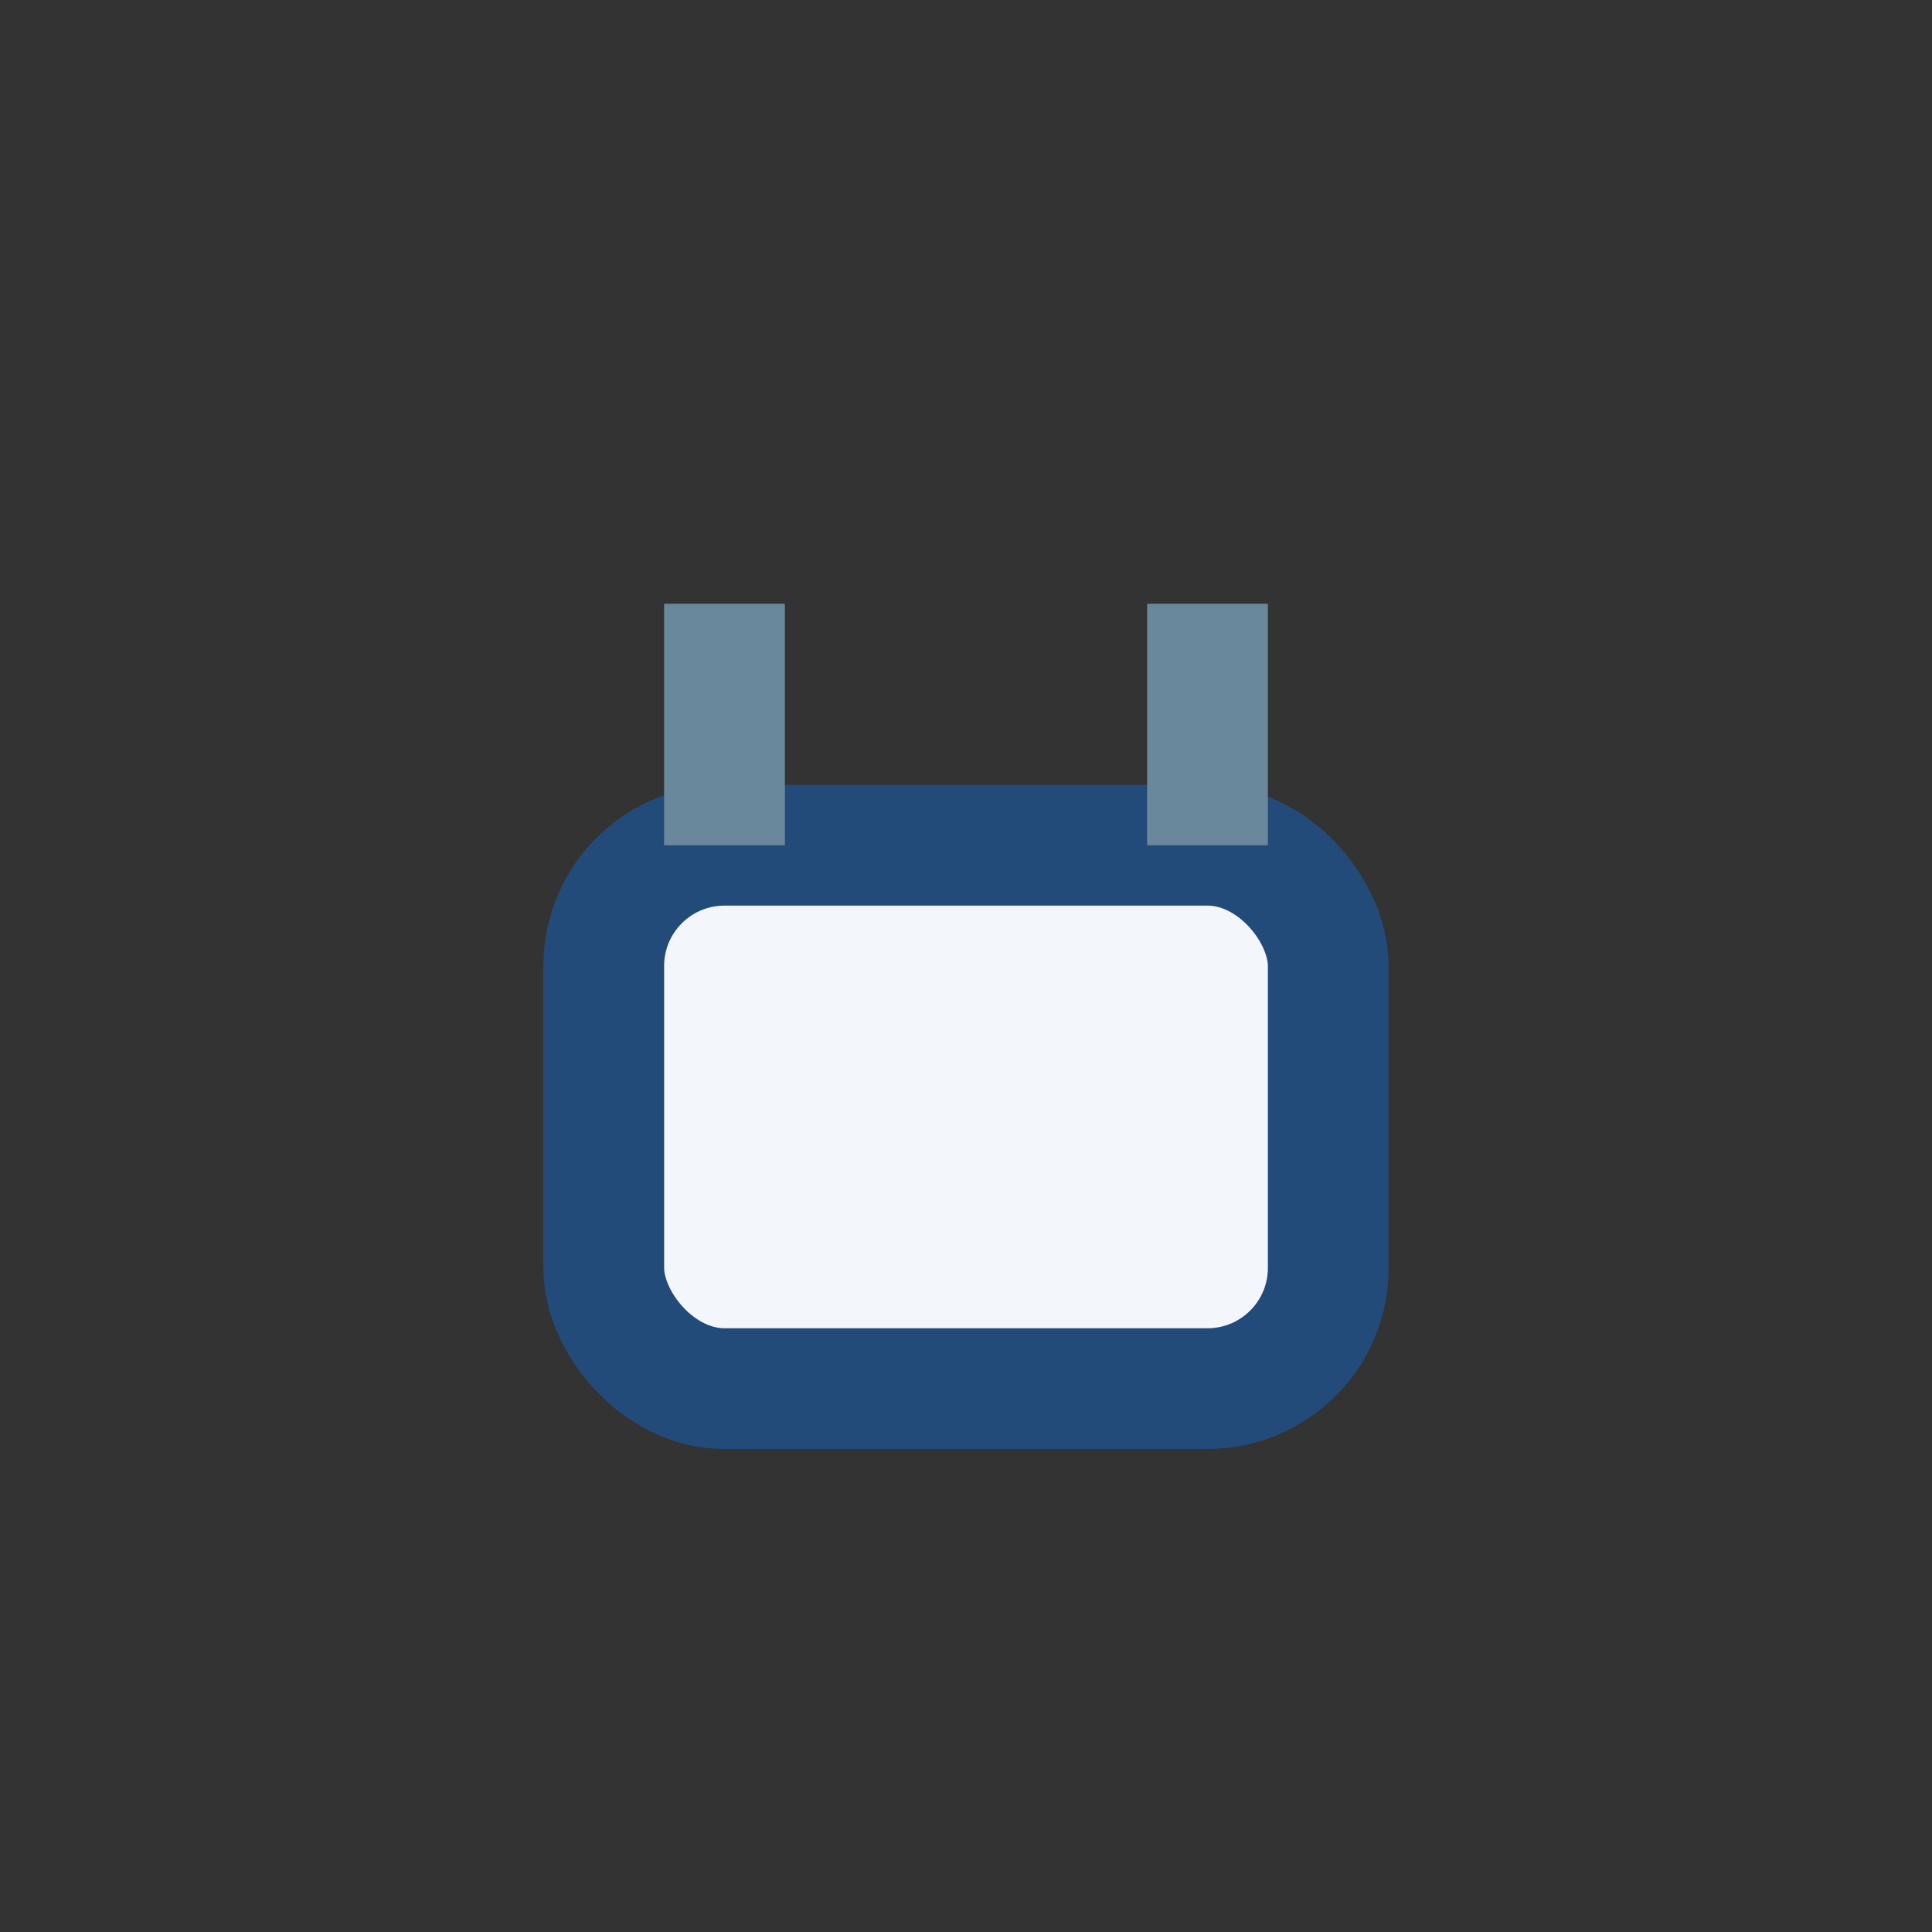 <?xml version="1.0" encoding="UTF-8"?>
<svg xmlns="http://www.w3.org/2000/svg" width="32" height="32" viewBox="0 0 32 32"><rect x="0" y="0" width="32" height="32" fill="#333333" stroke="none"/><rect x="10" y="14" width="12" height="9" rx="2" fill="#F3F6FA" stroke="#234B7A" stroke-width="2"/><rect x="11" y="10" width="2" height="4" fill="#6A889C"/><rect x="19" y="10" width="2" height="4" fill="#6A889C"/></svg>